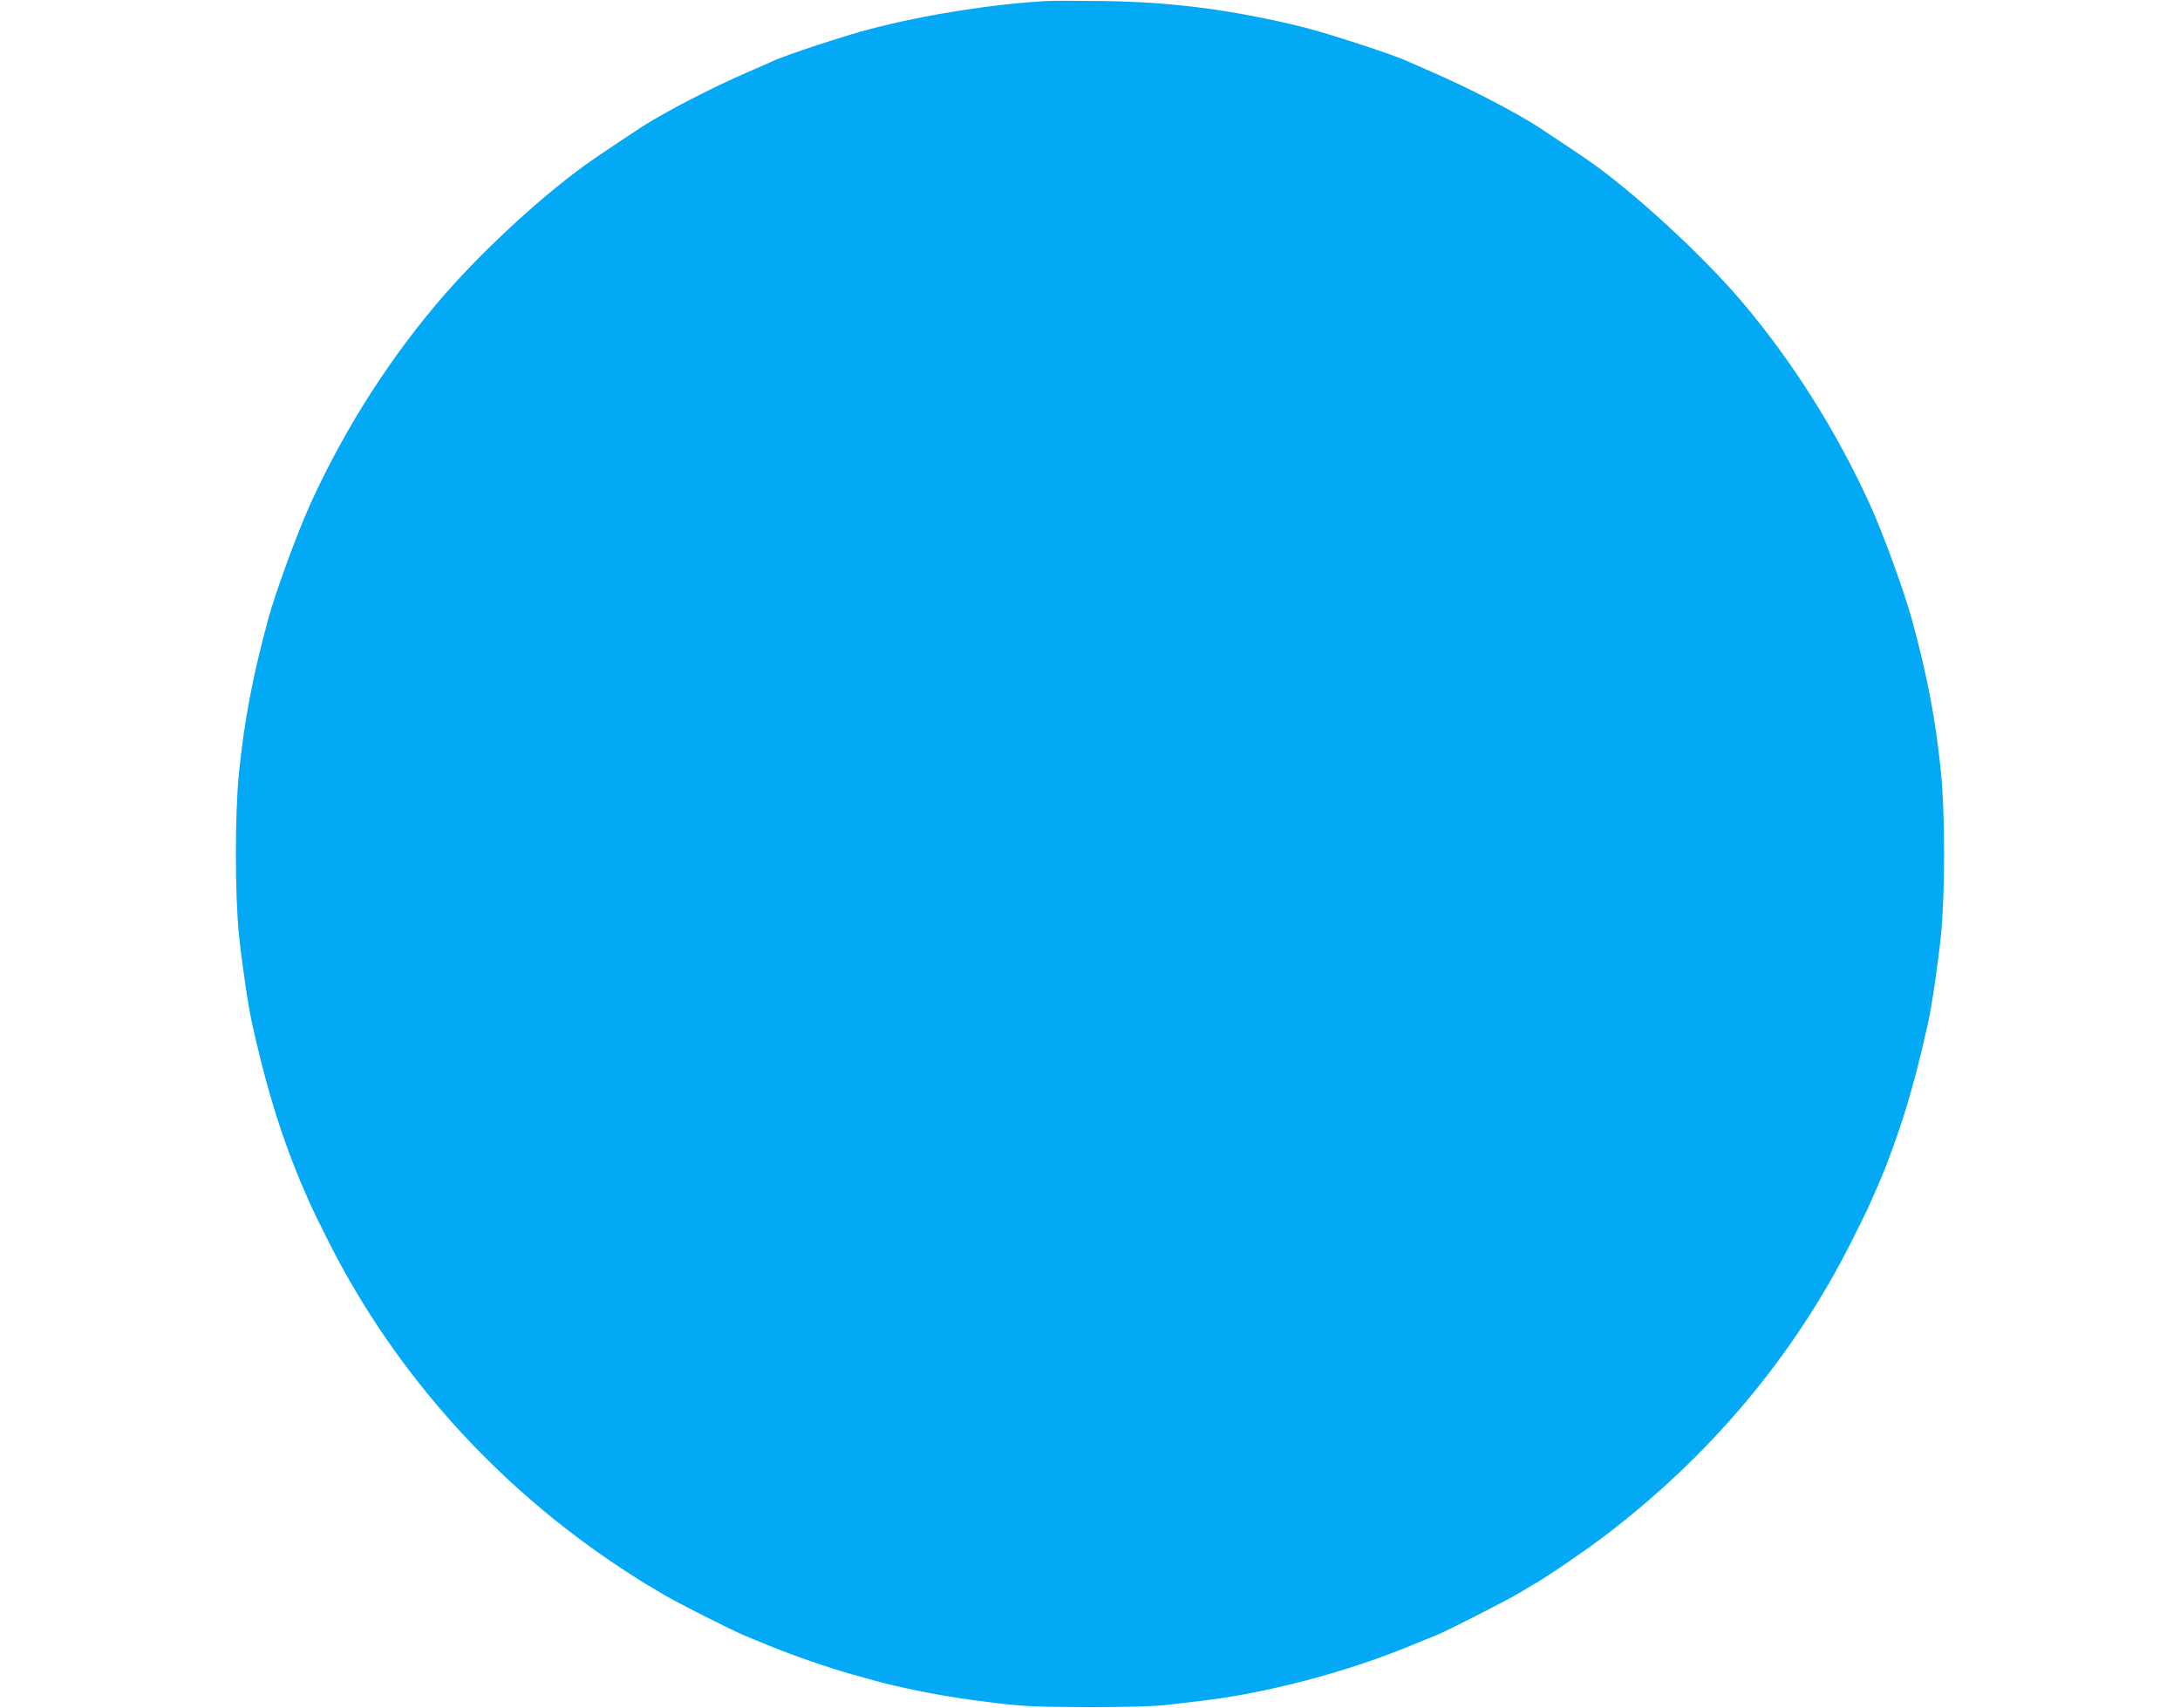 <?xml version="1.0" standalone="no"?>
<!DOCTYPE svg PUBLIC "-//W3C//DTD SVG 20010904//EN"
 "http://www.w3.org/TR/2001/REC-SVG-20010904/DTD/svg10.dtd">
<svg version="1.0" xmlns="http://www.w3.org/2000/svg"
 width="1280pt" height="1003pt" viewBox="0 0 1280 1003"
 preserveAspectRatio="xMidYMid meet">
<g transform="translate(0,1003) scale(0.1,-0.1)"
fill="#03a9f4" stroke="none">
<path d="M6145 10024 c-325 -19 -706 -79 -1030 -163 -145 -37 -508 -156 -580
-191 -11 -5 -78 -35 -150 -66 -208 -90 -477 -230 -615 -318 -40 -26 -261 -173
-293 -196 -262 -182 -610 -498 -858 -780 -318 -363 -593 -791 -797 -1240 -78
-173 -202 -511 -247 -675 -91 -335 -140 -591 -172 -905 -24 -240 -24 -709 0
-950 17 -164 54 -418 77 -520 73 -327 142 -564 235 -806 40 -103 51 -130 108
-258 12 -28 61 -128 109 -223 390 -771 990 -1439 1733 -1924 55 -36 114 -73
130 -83 17 -9 39 -22 50 -29 69 -43 121 -71 290 -157 105 -53 208 -103 230
-112 22 -9 94 -38 161 -66 137 -56 346 -128 479 -165 174 -49 201 -56 315 -81
178 -39 328 -63 535 -88 162 -19 242 -22 540 -23 228 0 387 5 455 13 58 7 146
17 195 23 378 43 851 166 1228 321 67 28 140 57 162 66 59 23 432 214 490 250
28 17 64 39 80 48 75 42 301 196 415 283 620 471 1110 1054 1448 1724 48 95
97 195 109 223 74 166 90 206 135 329 81 222 137 419 208 735 22 97 60 354 76
515 25 236 25 714 1 955 -32 318 -81 572 -172 905 -48 172 -166 496 -245 671
-196 431 -459 848 -758 1199 -232 272 -636 643 -899 825 -32 23 -253 170 -293
196 -138 88 -407 228 -615 318 -71 31 -139 61 -150 66 -77 37 -470 165 -615
201 -414 102 -770 148 -1180 153 -140 2 -286 2 -325 0z"/>
</g>
</svg>
